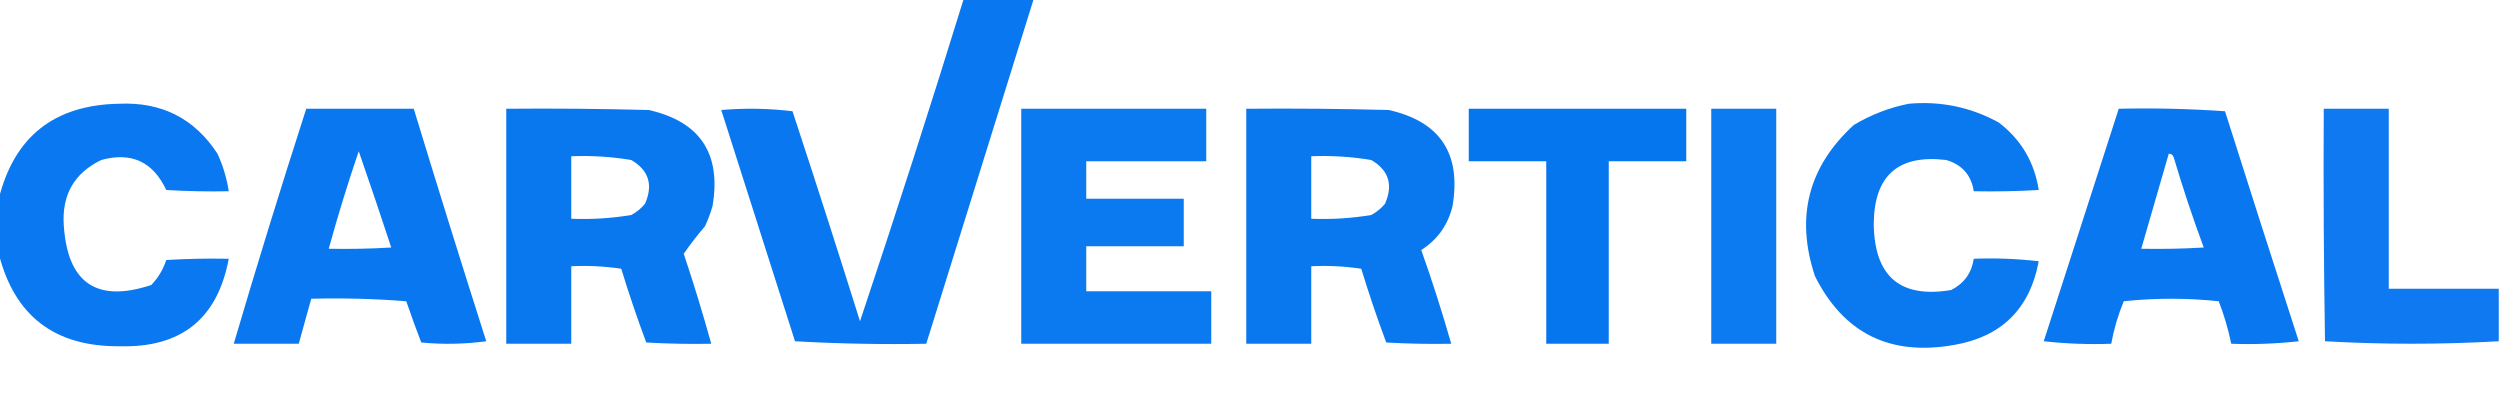 <?xml version="1.0" encoding="UTF-8"?>
<!DOCTYPE svg PUBLIC "-//W3C//DTD SVG 1.1//EN" "http://www.w3.org/Graphics/SVG/1.1/DTD/svg11.dtd">
<svg xmlns="http://www.w3.org/2000/svg" version="1.1" width="1000px" height="166px" style="shape-rendering:geometricPrecision; text-rendering:geometricPrecision; image-rendering:optimizeQuality; fill-rule:evenodd; clip-rule:evenodd" xmlns:xlink="http://www.w3.org/1999/xlink">
<g><path style="opacity:0.963" fill="#0073ef" d="M 385.5,-0.5 C 394.833,-0.5 404.167,-0.5 413.5,-0.5C 399.167,45.5 384.833,91.5 370.5,137.5C 352.923,137.825 335.423,137.492 318,136.5C 308.157,105.639 298.324,74.806 288.5,44C 298.078,43.182 307.578,43.349 317,44.5C 326.202,72.438 335.202,100.438 344,128.5C 358.325,85.691 372.158,42.691 385.5,-0.5 Z"/></g>
<g><path style="opacity:0.96" fill="#0073ef" d="M -0.5,101.5 C -0.5,94.167 -0.5,86.833 -0.5,79.5C 5.689,54.661 21.689,41.995 47.5,41.5C 64.621,40.687 77.788,47.354 87,61.5C 89.211,66.298 90.711,71.298 91.5,76.5C 83.16,76.666 74.827,76.5 66.5,76C 61.197,64.678 52.53,60.678 40.5,64C 29.748,69.182 24.748,77.849 25.5,90C 26.98,113.223 38.647,121.223 60.5,114C 63.268,111.131 65.268,107.798 66.5,104C 74.827,103.5 83.16,103.334 91.5,103.5C 87.018,127.472 72.518,139.139 48,138.5C 21.953,138.761 5.786,126.428 -0.5,101.5 Z"/></g>
<g><path style="opacity:0.958" fill="#0073ef" d="M 763.5,41.5 C 776.284,40.357 788.284,42.857 799.5,49C 808.407,55.805 813.741,64.805 815.5,76C 806.84,76.5 798.173,76.666 789.5,76.5C 788.511,70.049 784.845,65.882 778.5,64C 759.15,61.677 749.484,70.343 749.5,90C 749.905,110.75 760.238,119.417 780.5,116C 785.657,113.349 788.657,109.182 789.5,103.5C 798.192,103.169 806.859,103.502 815.5,104.5C 811.919,123.581 800.586,134.748 781.5,138C 755.983,142.491 737.483,133.325 726,110.5C 718.124,86.869 723.291,66.702 741.5,50C 748.435,45.86 755.768,43.026 763.5,41.5 Z"/></g>
<g><path style="opacity:0.964" fill="#0073ef" d="M 122.5,43.5 C 136.833,43.5 151.167,43.5 165.5,43.5C 174.96,74.548 184.627,105.548 194.5,136.5C 185.853,137.665 177.186,137.832 168.5,137C 166.407,131.555 164.407,126.055 162.5,120.5C 149.851,119.501 137.184,119.168 124.5,119.5C 122.833,125.5 121.167,131.5 119.5,137.5C 110.833,137.5 102.167,137.5 93.5,137.5C 102.76,106.052 112.427,74.719 122.5,43.5 Z M 143.5,60.5 C 147.905,73.215 152.239,86.049 156.5,99C 148.173,99.5 139.84,99.666 131.5,99.5C 135.096,86.38 139.096,73.38 143.5,60.5 Z"/></g>
<g><path style="opacity:0.962" fill="#0073ef" d="M 202.5,43.5 C 221.503,43.333 240.503,43.5 259.5,44C 280.092,48.658 288.592,61.491 285,82.5C 284.197,85.244 283.197,87.911 282,90.5C 278.943,94.049 276.109,97.716 273.5,101.5C 277.481,113.427 281.147,125.427 284.5,137.5C 275.827,137.666 267.16,137.5 258.5,137C 254.872,127.284 251.539,117.45 248.5,107.5C 241.866,106.503 235.2,106.17 228.5,106.5C 228.5,116.833 228.5,127.167 228.5,137.5C 219.833,137.5 211.167,137.5 202.5,137.5C 202.5,106.167 202.5,74.833 202.5,43.5 Z M 228.5,62.5 C 236.561,62.178 244.561,62.678 252.5,64C 259.505,68.098 261.338,73.931 258,81.5C 256.457,83.378 254.624,84.878 252.5,86C 244.561,87.322 236.561,87.822 228.5,87.5C 228.5,79.167 228.5,70.833 228.5,62.5 Z"/></g>
<g><path style="opacity:0.955" fill="#0073ef" d="M 408.5,43.5 C 433.167,43.5 457.833,43.5 482.5,43.5C 482.5,50.5 482.5,57.5 482.5,64.5C 466.5,64.5 450.5,64.5 434.5,64.5C 434.5,69.5 434.5,74.5 434.5,79.5C 447.5,79.5 460.5,79.5 473.5,79.5C 473.5,85.833 473.5,92.167 473.5,98.5C 460.5,98.5 447.5,98.5 434.5,98.5C 434.5,104.5 434.5,110.5 434.5,116.5C 451.167,116.5 467.833,116.5 484.5,116.5C 484.5,123.5 484.5,130.5 484.5,137.5C 459.167,137.5 433.833,137.5 408.5,137.5C 408.5,106.167 408.5,74.833 408.5,43.5 Z"/></g>
<g><path style="opacity:0.962" fill="#0073ef" d="M 498.5,43.5 C 517.503,43.333 536.503,43.5 555.5,44C 576.076,48.619 584.576,61.452 581,82.5C 579.15,90.049 574.984,95.882 568.5,100C 572.885,112.373 576.885,124.873 580.5,137.5C 571.827,137.666 563.16,137.5 554.5,137C 550.876,127.295 547.543,117.461 544.5,107.5C 537.866,106.503 531.2,106.17 524.5,106.5C 524.5,116.833 524.5,127.167 524.5,137.5C 515.833,137.5 507.167,137.5 498.5,137.5C 498.5,106.167 498.5,74.833 498.5,43.5 Z M 524.5,62.5 C 532.561,62.178 540.561,62.678 548.5,64C 555.505,68.098 557.338,73.931 554,81.5C 552.457,83.378 550.624,84.878 548.5,86C 540.561,87.322 532.561,87.822 524.5,87.5C 524.5,79.167 524.5,70.833 524.5,62.5 Z"/></g>
<g><path style="opacity:0.975" fill="#0073ef" d="M 587.5,43.5 C 616.5,43.5 645.5,43.5 674.5,43.5C 674.5,50.5 674.5,57.5 674.5,64.5C 664.167,64.5 653.833,64.5 643.5,64.5C 643.5,88.833 643.5,113.167 643.5,137.5C 635.167,137.5 626.833,137.5 618.5,137.5C 618.5,113.167 618.5,88.833 618.5,64.5C 608.167,64.5 597.833,64.5 587.5,64.5C 587.5,57.5 587.5,50.5 587.5,43.5 Z"/></g>
<g><path style="opacity:0.953" fill="#0073ef" d="M 684.5,43.5 C 693.167,43.5 701.833,43.5 710.5,43.5C 710.5,74.833 710.5,106.167 710.5,137.5C 701.833,137.5 693.167,137.5 684.5,137.5C 684.5,106.167 684.5,74.833 684.5,43.5 Z"/></g>
<g><path style="opacity:0.964" fill="#0073ef" d="M 847.5,43.5 C 861.745,43.176 875.912,43.51 890,44.5C 899.734,75.203 909.568,105.87 919.5,136.5C 910.525,137.498 901.525,137.832 892.5,137.5C 891.302,131.711 889.635,126.044 887.5,120.5C 874.833,119.167 862.167,119.167 849.5,120.5C 847.221,126.002 845.554,131.669 844.5,137.5C 835.475,137.832 826.475,137.498 817.5,136.5C 827.51,105.472 837.51,74.472 847.5,43.5 Z M 867.5,61.5 C 868.497,61.47 869.164,61.97 869.5,63C 873.107,75.153 877.107,87.153 881.5,99C 873.173,99.5 864.84,99.666 856.5,99.5C 860.167,86.833 863.833,74.167 867.5,61.5 Z"/></g>
<g><path style="opacity:0.943" fill="#0072ef" d="M 999.5,115.5 C 999.5,122.5 999.5,129.5 999.5,136.5C 976.333,137.828 953.167,137.828 930,136.5C 929.5,105.502 929.333,74.502 929.5,43.5C 938.167,43.5 946.833,43.5 955.5,43.5C 955.5,67.5 955.5,91.5 955.5,115.5C 970.167,115.5 984.833,115.5 999.5,115.5 Z"/></g>
</svg>
